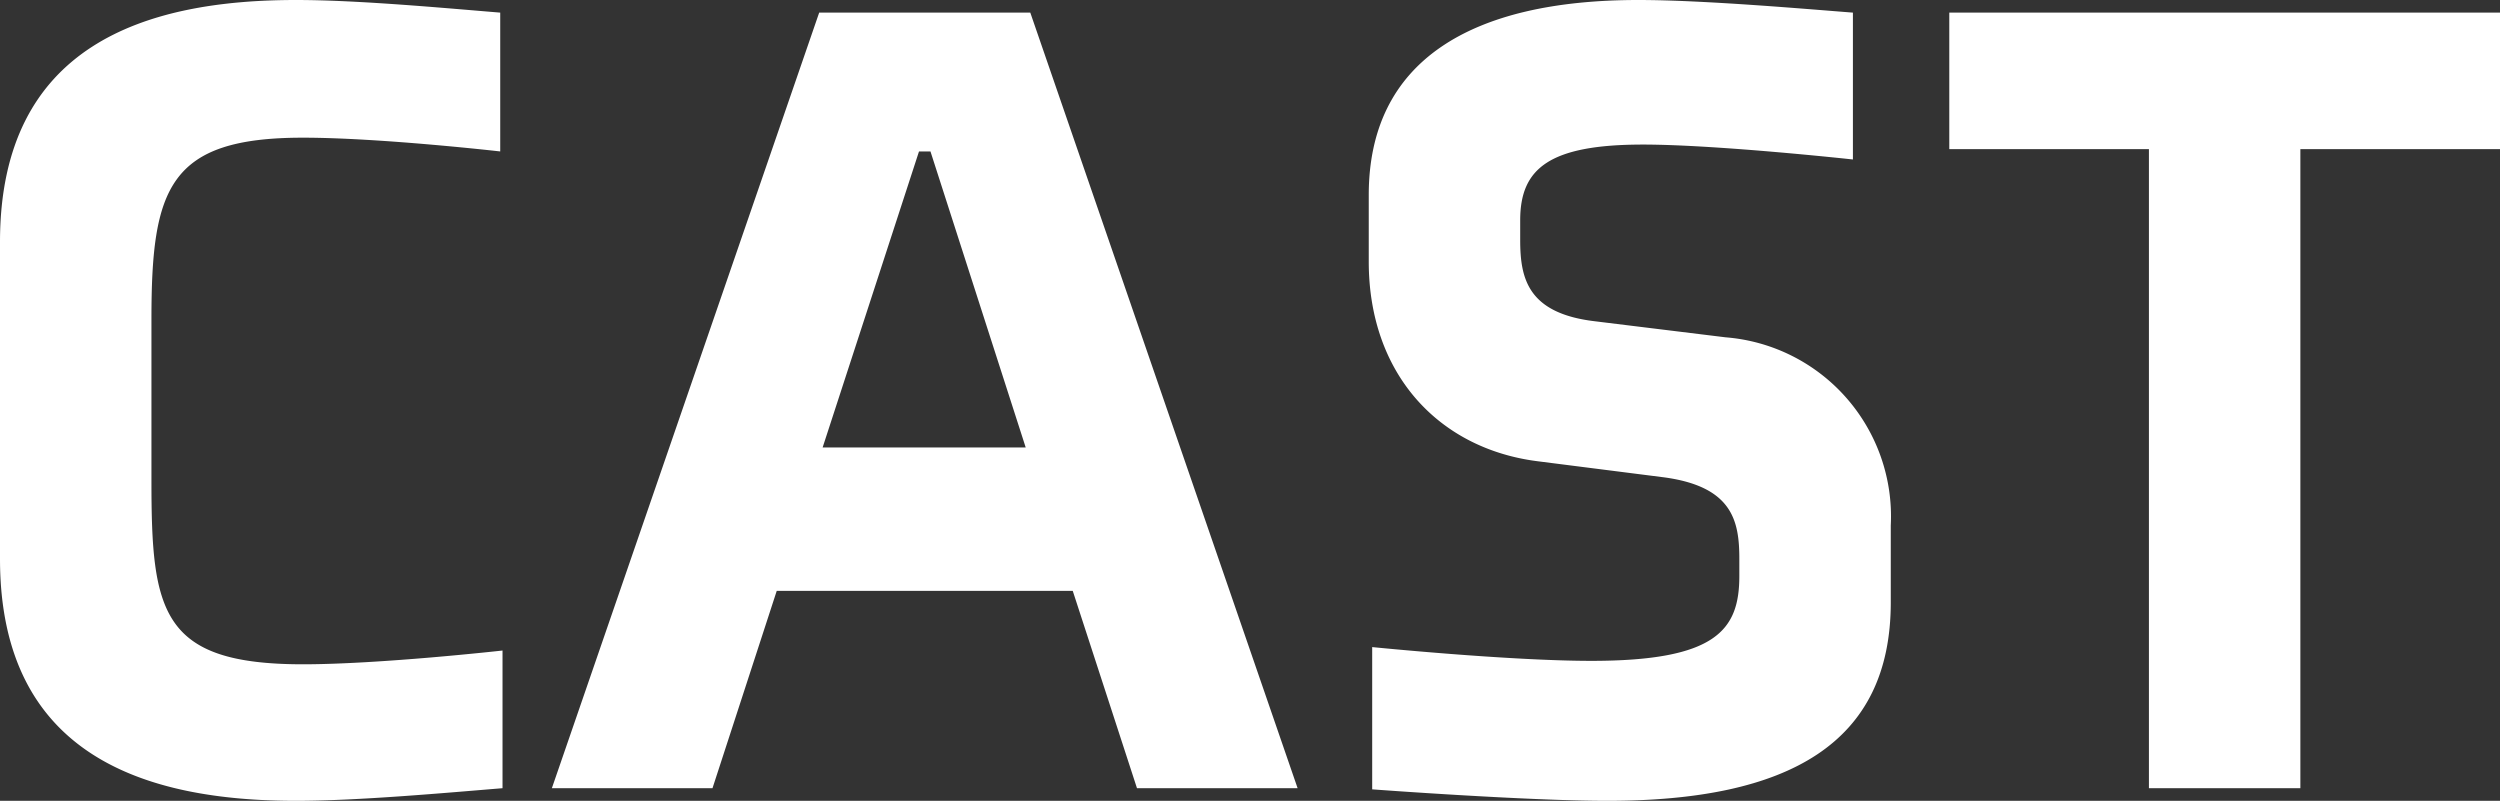 <svg xmlns="http://www.w3.org/2000/svg" width="108.95" height="34.9" viewBox="0 0 108.95 34.9">
  <rect x="0" y="0" width="108.95" height="34.9" fill="#333333" stroke="none"/>
  <path id="パス_309" data-name="パス 309" d="M120.925,39s-5.35.6-8.7.6c-6.2,0-6.6-2.3-6.6-8V24.55c0-5.7.75-7.9,6.6-7.9,3.35,0,8.6.6,8.6.6V11.2c-2.45-.2-6.2-.55-8.9-.55-6.55,0-12.9,1.95-12.9,10.55V35c0,8.6,6.35,10.55,12.9,10.55,2.7,0,6.55-.35,9-.55Zm27.65,6h7l-11.65-33.8h-9.2L123.075,45h7l2.8-8.6h12.9Zm-9.5-27.75h.5l4.15,12.9h-8.85Zm42.35,16.3a7.83,7.83,0,0,0-7.2-8.2l-5.7-.7c-2.95-.35-3.25-1.9-3.25-3.55v-.85c0-2.25,1.25-3.3,5.35-3.3,3.2,0,9.15.65,9.15.65V11.2c-1.95-.15-6.5-.55-9.35-.55-7.3,0-11.75,2.65-11.75,8.5v2.9c0,4.9,3.05,8.15,7.35,8.7l5.5.7c3,.4,3.3,1.9,3.3,3.55v.75c0,2.35-1,3.7-6.45,3.7-3.6,0-9.55-.6-9.55-.6v6.2s6.7.5,10.25.5c7.9,0,12.35-2.5,12.35-8.65Zm26.55-16.4V11.2h-24v5.95h8.7V45h6.6V17.15Z" transform="translate(-99.025 -10.65)" fill="#fff"/>
</svg>
